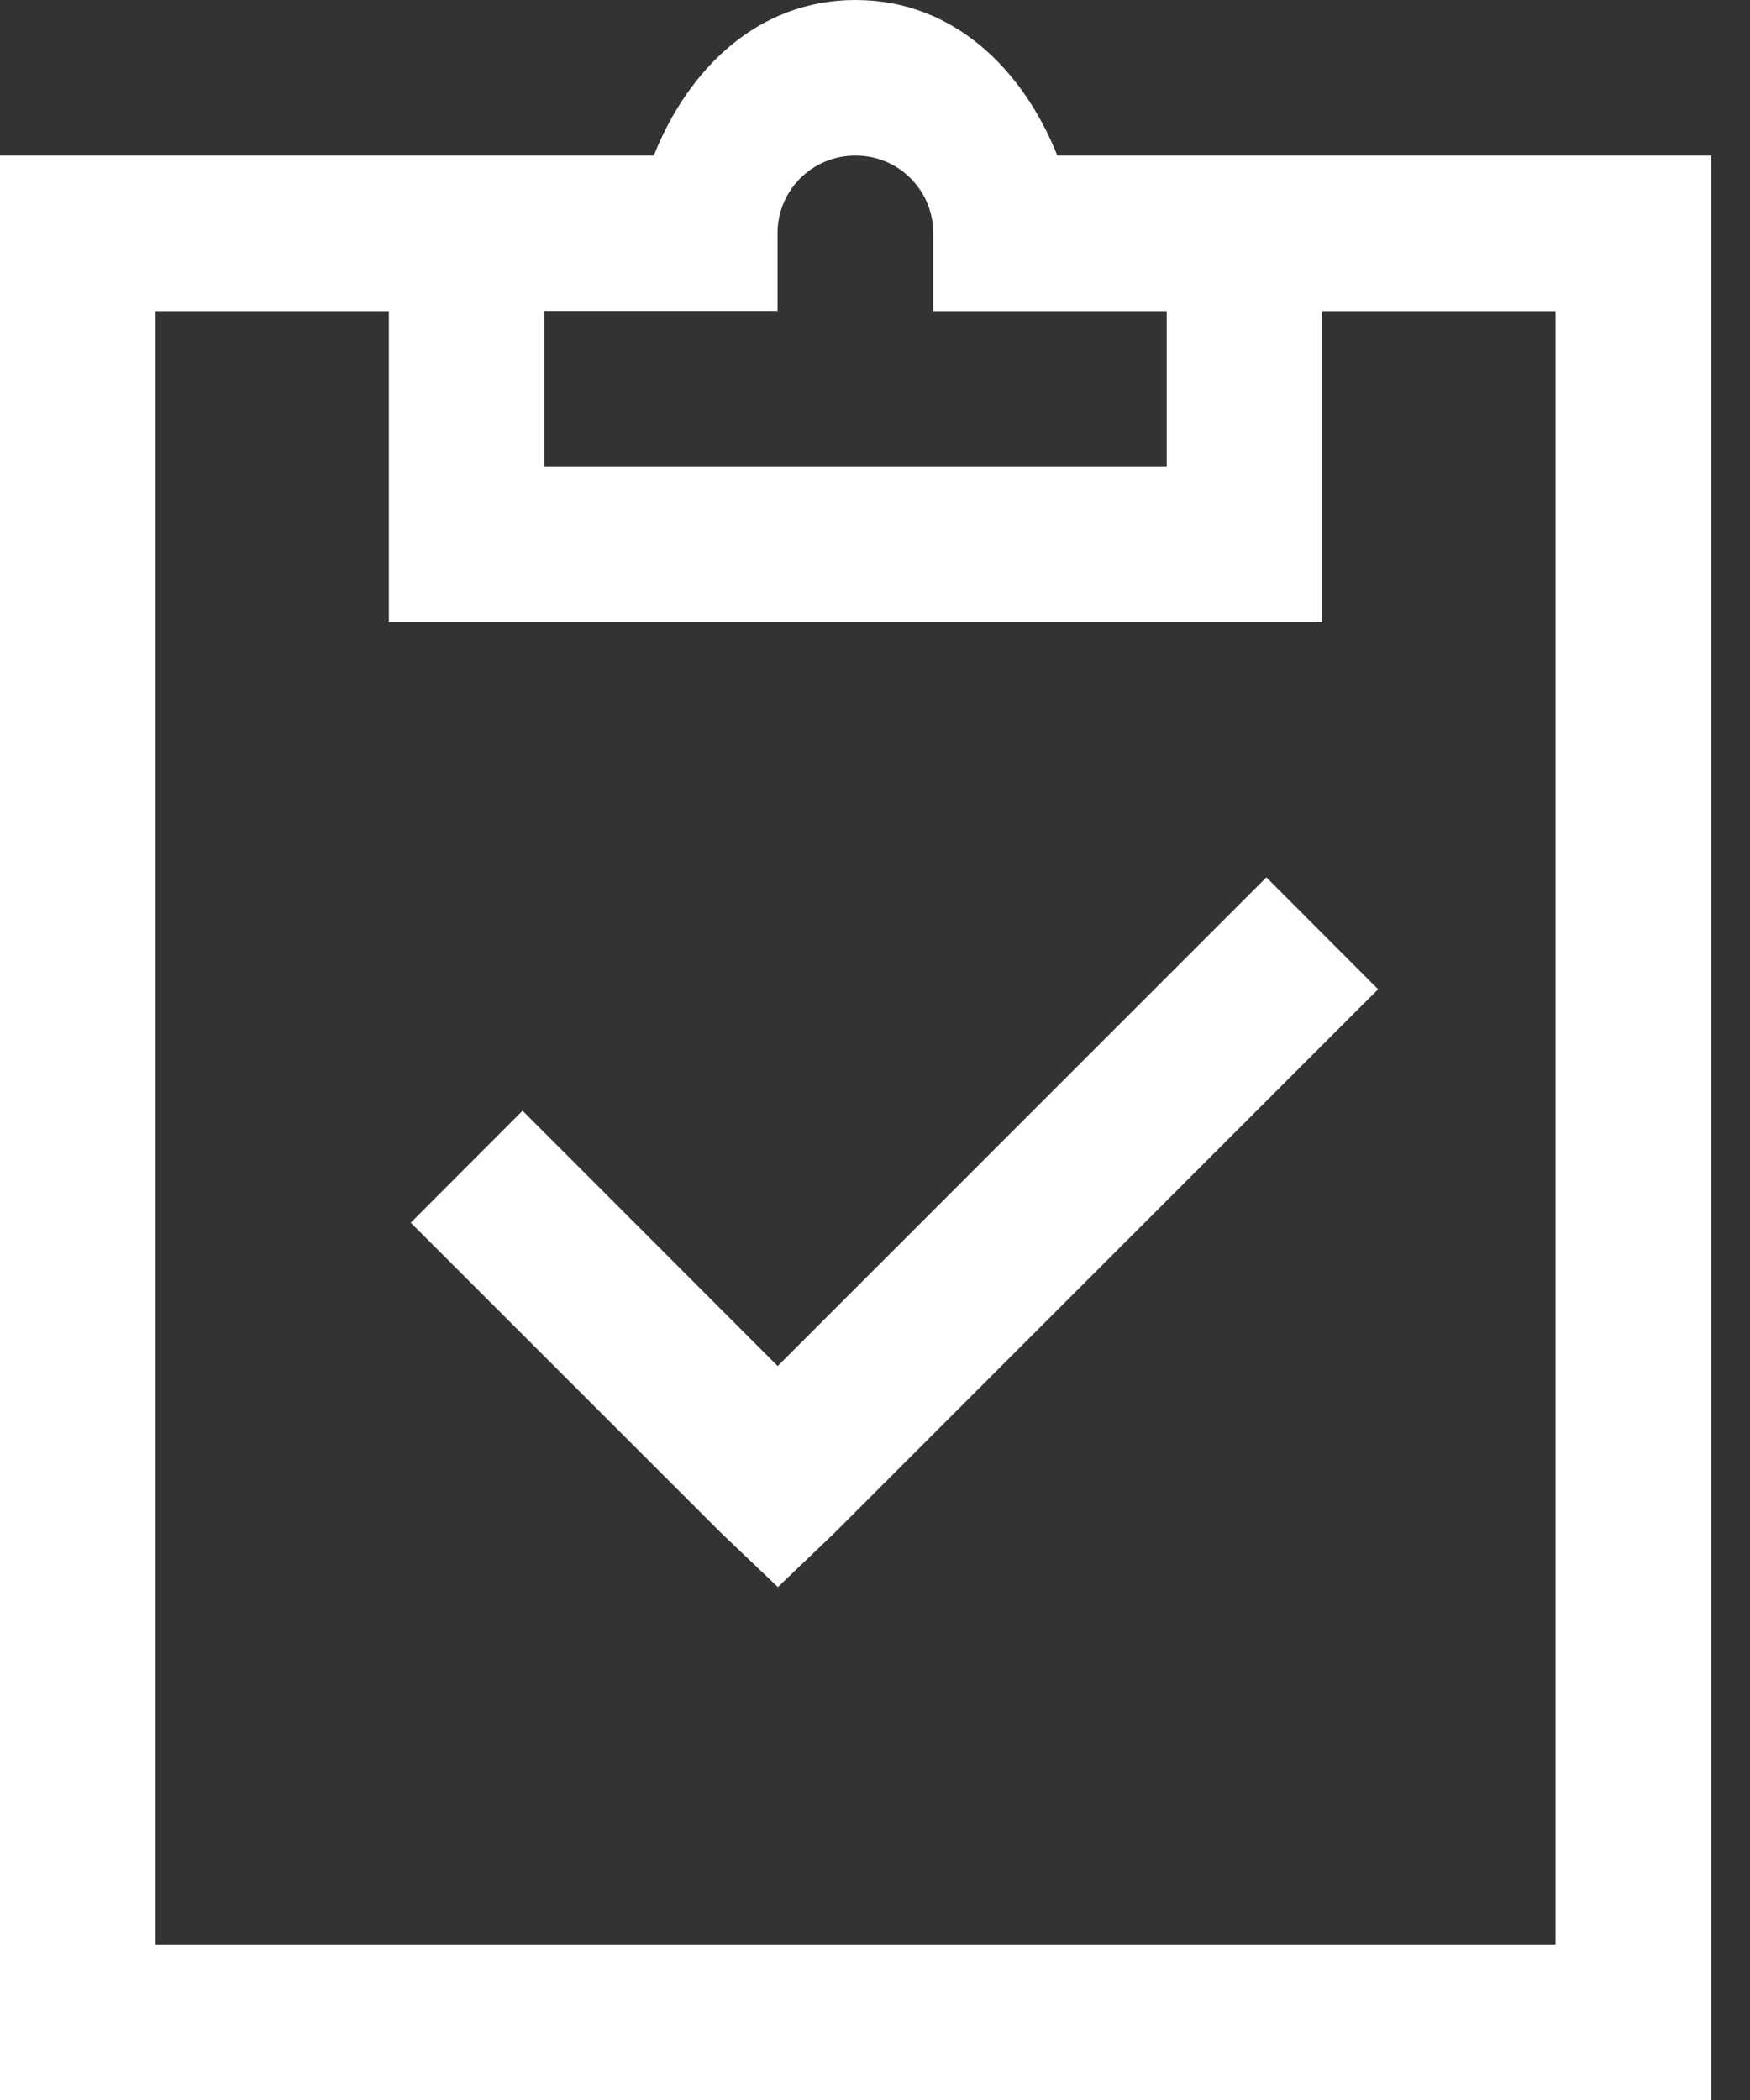<svg xmlns="http://www.w3.org/2000/svg" width="10" height="12" fill="none"><rect width="100%" height="100%" fill="#333333" stroke="none"/><path fill="#fff" d="M4.889 0c-.56 0-.957.396-1.153.889H0V12h9.778V.889H6.042C5.845.396 5.448 0 4.889 0Zm0 .889c.246 0 .444.198.444.444v.445h1.334v.889H3.11v-.89h1.333v-.444c0-.246.198-.444.445-.444Zm-4 .889h1.333v1.778h5.334V1.778h1.333v9.333h-8V1.778Zm6.347 3.236L4.444 7.806 2.986 6.347l-.639.64 1.778 1.777.32.305.319-.305 3.111-3.111-.639-.64Z"/></svg>